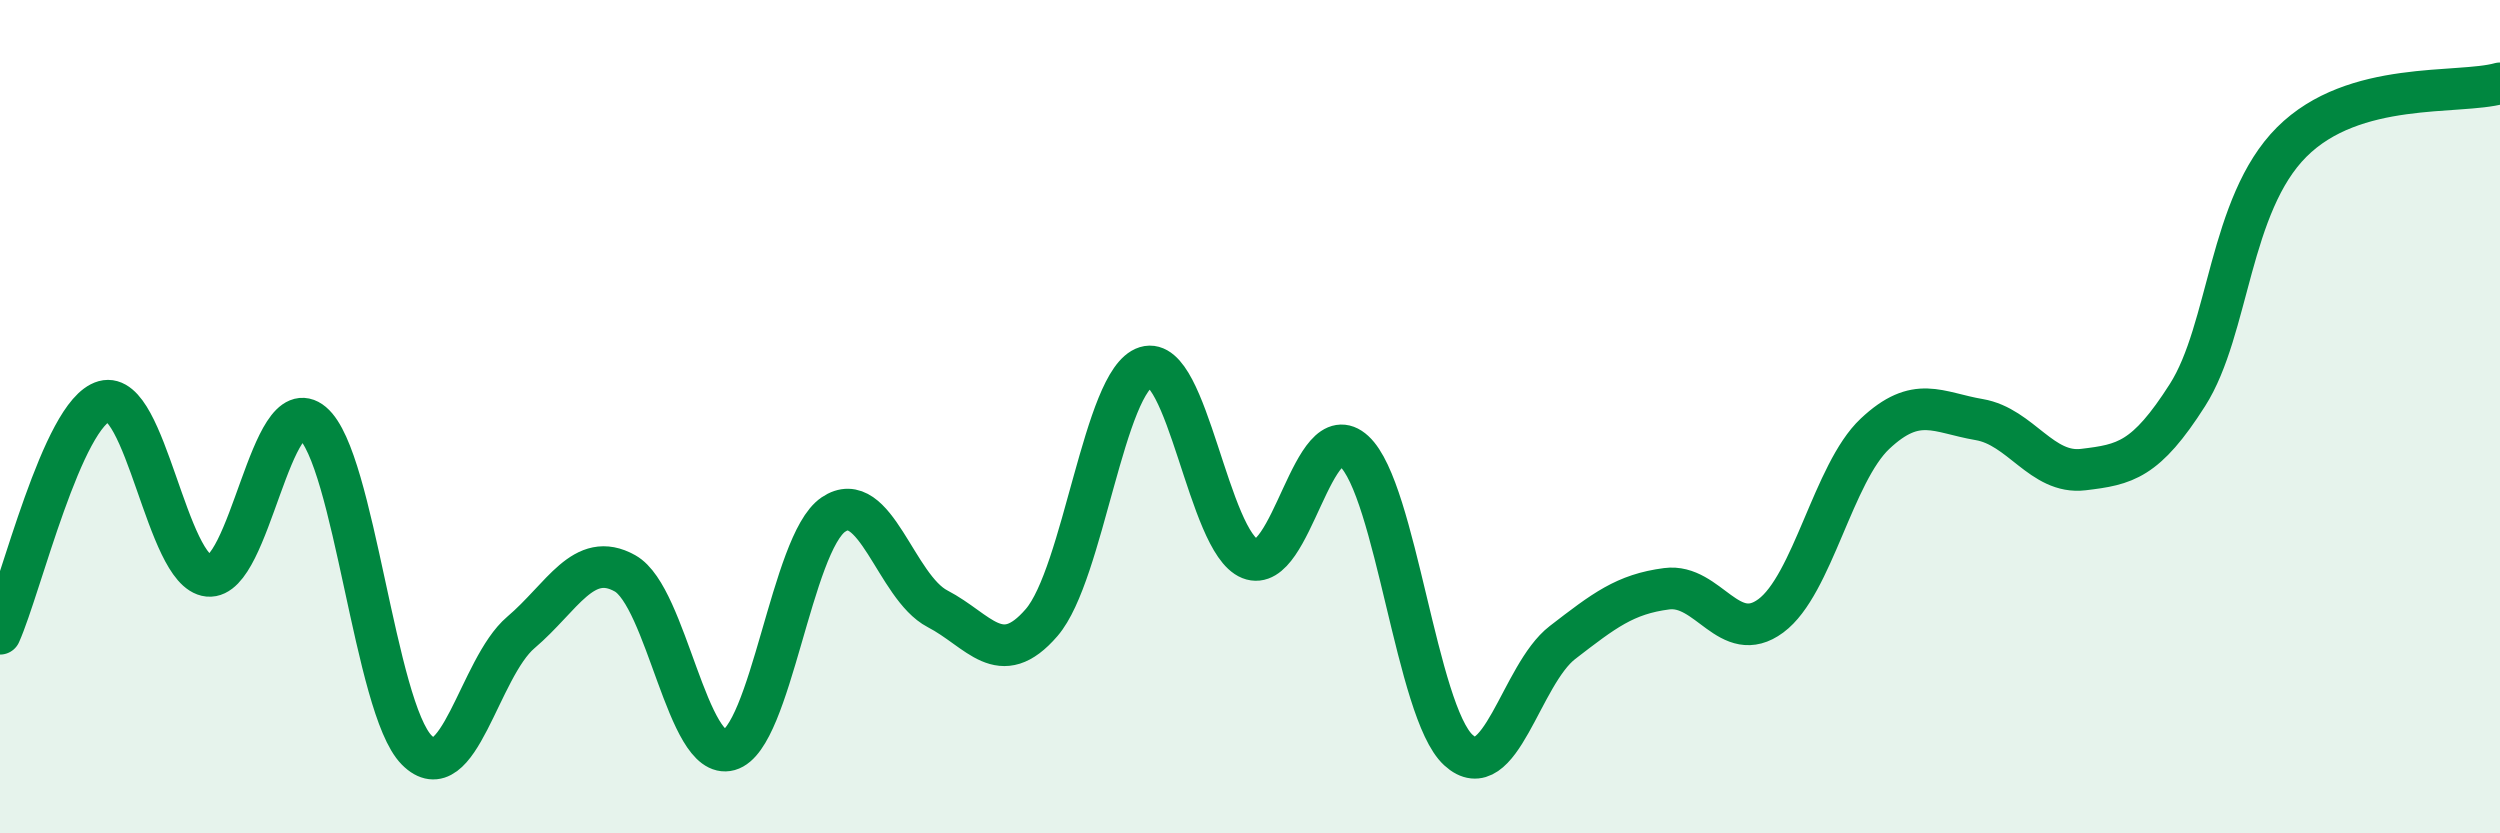
    <svg width="60" height="20" viewBox="0 0 60 20" xmlns="http://www.w3.org/2000/svg">
      <path
        d="M 0,15.21 C 0.5,14.09 1.5,9.91 2.5,9.63 C 3.5,9.35 4,13.72 5,13.82 C 6,13.92 6.5,9.31 7.5,10.15 C 8.5,10.99 9,16.99 10,18 C 11,19.01 11.5,16.03 12.5,15.18 C 13.5,14.33 14,13.2 15,13.76 C 16,14.32 16.5,18.28 17.5,18 C 18.5,17.72 19,13.03 20,12.35 C 21,11.67 21.5,14.09 22.5,14.61 C 23.5,15.13 24,16.1 25,14.94 C 26,13.78 26.5,9.12 27.5,8.81 C 28.5,8.5 29,13.01 30,13.41 C 31,13.81 31.5,9.91 32.5,10.83 C 33.5,11.75 34,17.08 35,18 C 36,18.92 36.5,16.19 37.5,15.42 C 38.5,14.65 39,14.26 40,14.13 C 41,14 41.5,15.52 42.5,14.78 C 43.5,14.04 44,11.35 45,10.41 C 46,9.47 46.5,9.9 47.5,10.07 C 48.5,10.24 49,11.39 50,11.27 C 51,11.15 51.5,11.05 52.5,9.48 C 53.5,7.91 53.5,4.91 55,3.41 C 56.5,1.91 59,2.28 60,2L60 20L0 20Z"
        fill="#008740"
        opacity="0.1"
        stroke-linecap="round"
        stroke-linejoin="round"
      />
      <path
        d="M 0,15.21 C 0.5,14.09 1.5,9.91 2.5,9.63 C 3.5,9.35 4,13.72 5,13.82 C 6,13.92 6.5,9.31 7.5,10.15 C 8.5,10.99 9,16.99 10,18 C 11,19.01 11.5,16.03 12.5,15.18 C 13.5,14.33 14,13.2 15,13.76 C 16,14.32 16.5,18.28 17.5,18 C 18.5,17.72 19,13.03 20,12.35 C 21,11.67 21.5,14.09 22.5,14.61 C 23.5,15.13 24,16.1 25,14.94 C 26,13.78 26.5,9.12 27.5,8.81 C 28.5,8.5 29,13.01 30,13.41 C 31,13.81 31.5,9.91 32.5,10.83 C 33.5,11.75 34,17.08 35,18 C 36,18.92 36.5,16.19 37.5,15.42 C 38.5,14.65 39,14.26 40,14.13 C 41,14 41.5,15.52 42.5,14.78 C 43.5,14.04 44,11.35 45,10.41 C 46,9.47 46.5,9.9 47.5,10.07 C 48.5,10.24 49,11.39 50,11.27 C 51,11.15 51.5,11.05 52.5,9.48 C 53.5,7.91 53.5,4.91 55,3.41 C 56.5,1.91 59,2.28 60,2"
        stroke="#008740"
        stroke-width="1"
        fill="none"
        stroke-linecap="round"
        stroke-linejoin="round"
      />
    </svg>
  